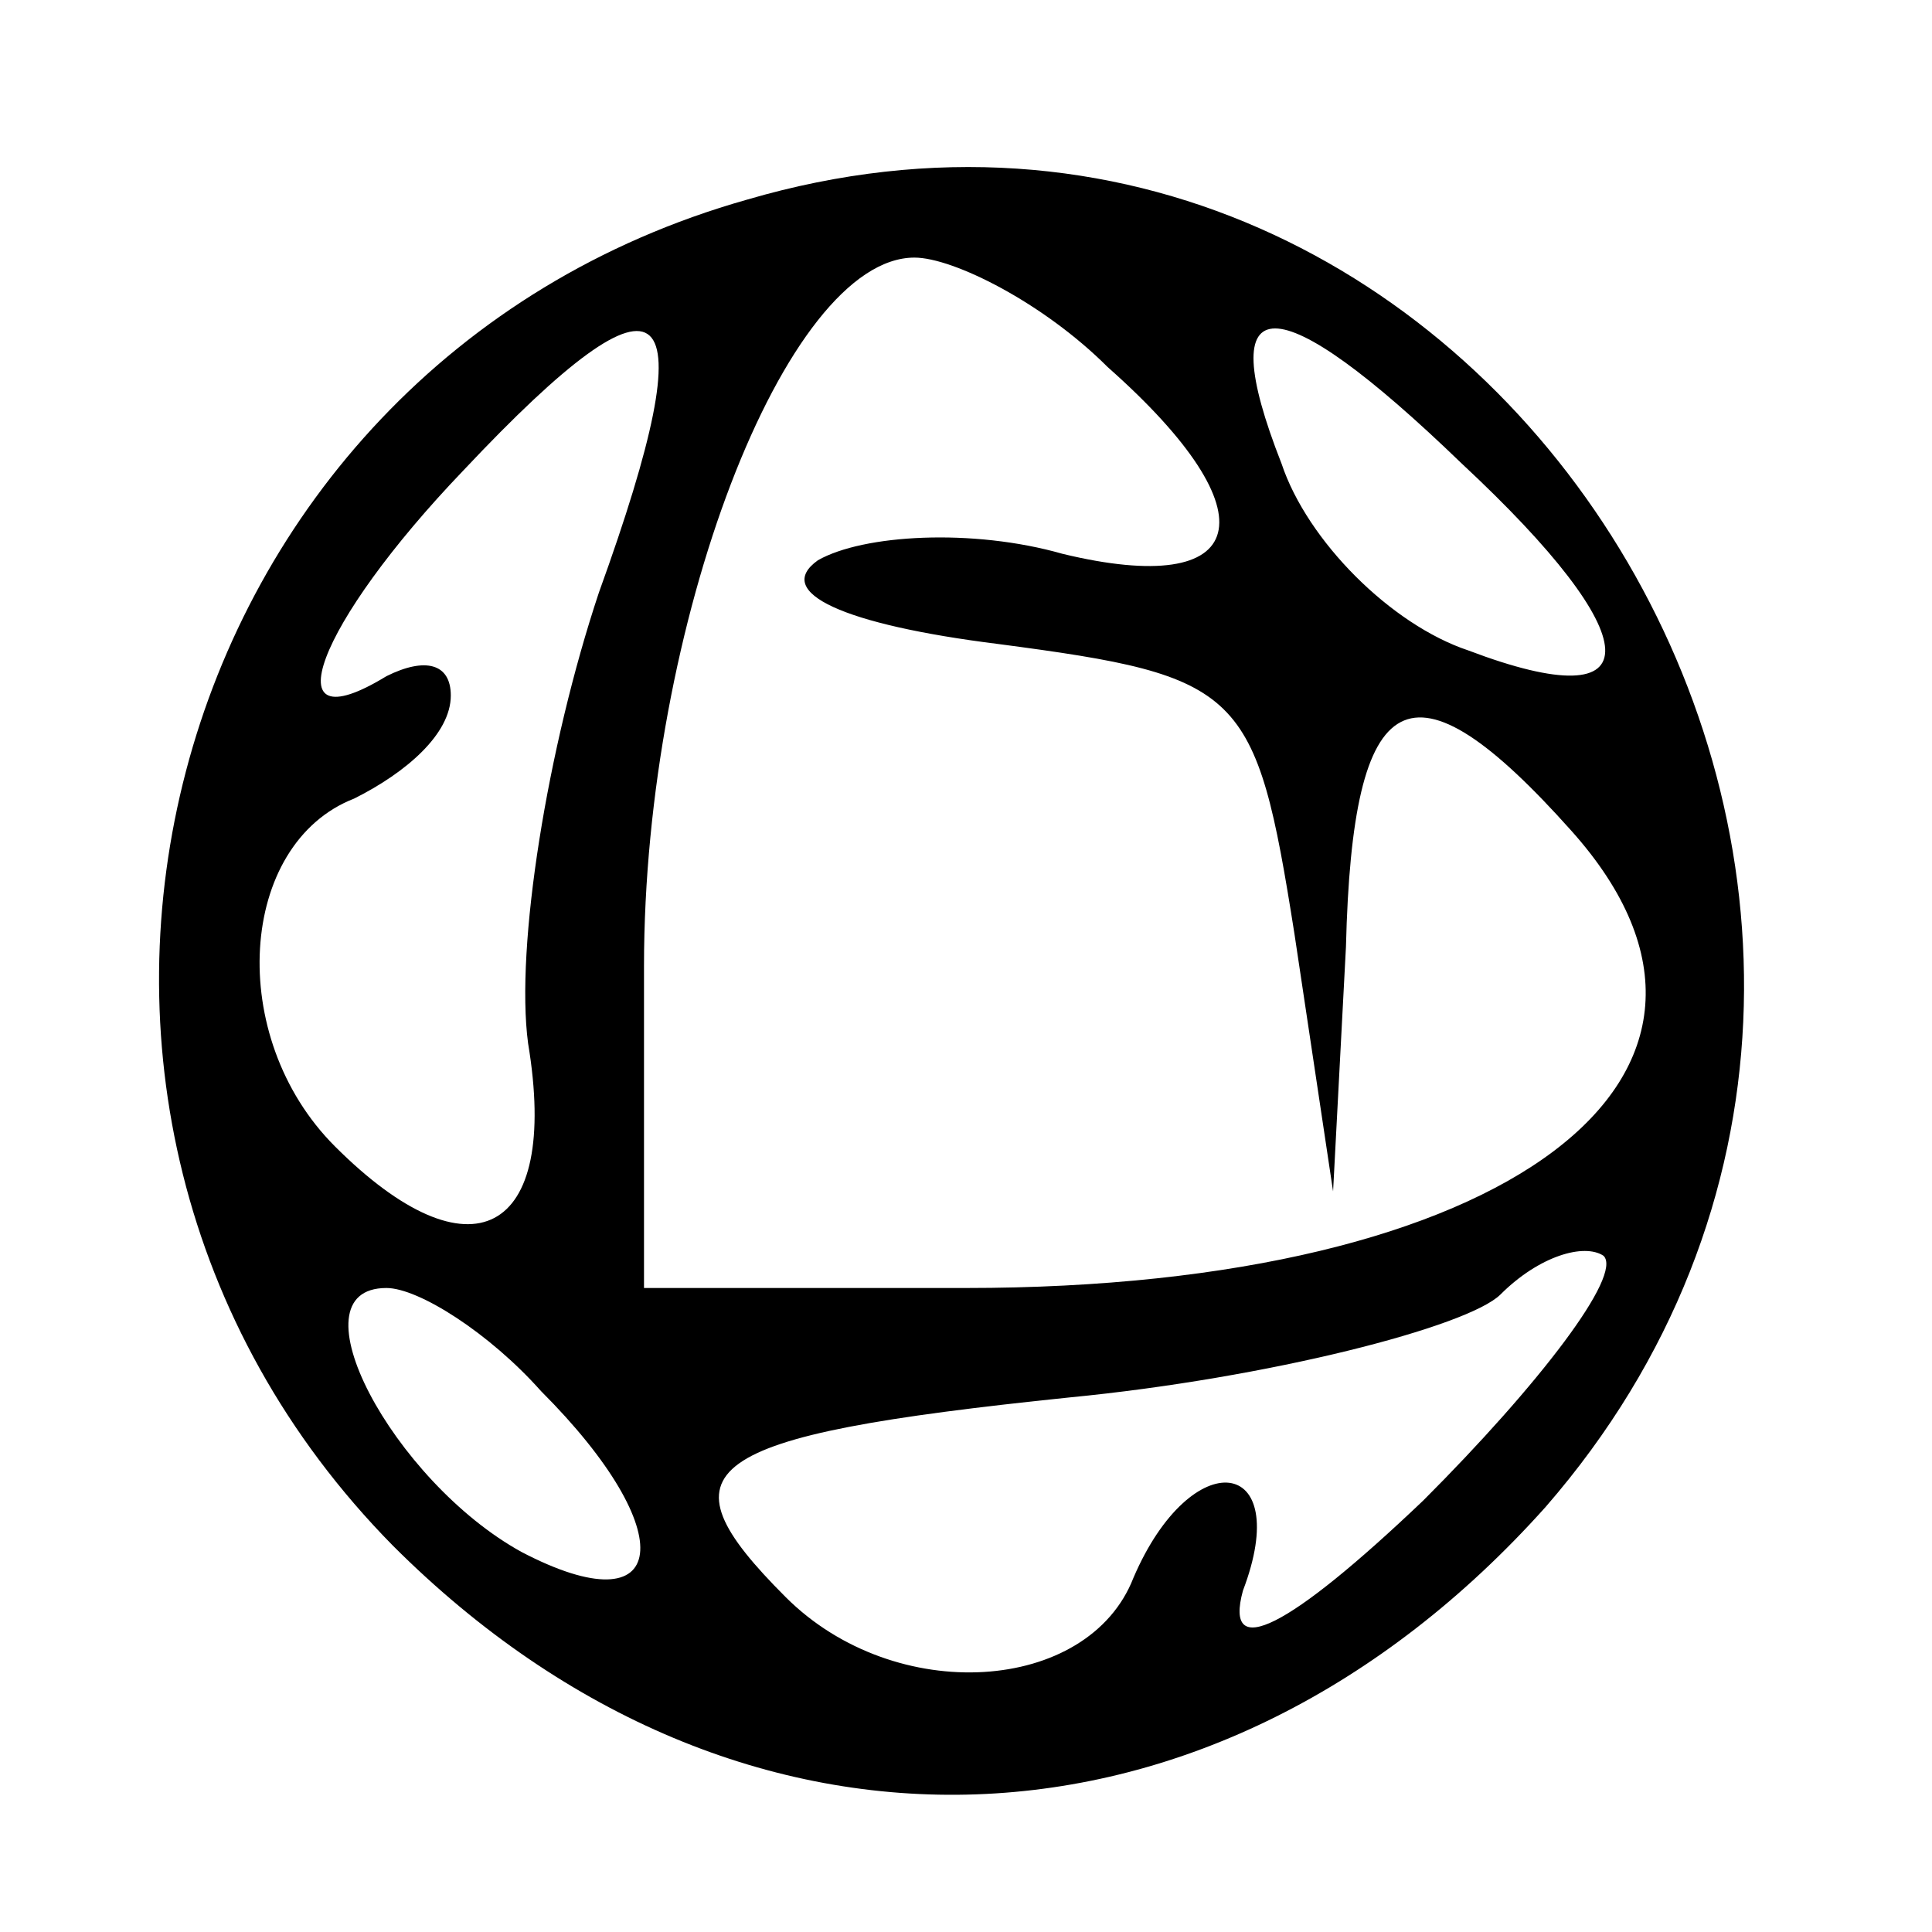<?xml version="1.0" encoding="UTF-8" standalone="no"?> <svg xmlns="http://www.w3.org/2000/svg" version="1.0" width="30pt" height="30pt" viewBox="0 0 30 30" preserveAspectRatio="xMidYMid meet"><g transform="translate(0,30) scale(0.1,-0.1)" fill="#000000" stroke="none"><path d="M116 269 c-92 -26 -122 -141 -55 -209 54 -54 128 -51 179 6 80 92 -8 237 -124 203z m56 -26 c26 -23 22 -36 -7 -29 -14 4 -31 3 -38 -1 -7 -5 4 -10 28 -13 38 -5 40 -7 46 -45 l6 -40 2 38 c1 41 10 46 35 18 34 -38 -10 -71 -94 -71 l-50 0 0 50 c0 53 22 110 42 110 6 0 20 -7 30 -17z m-79 -35 c-8 -24 -13 -55 -11 -70 5 -30 -9 -37 -30 -16 -17 17 -15 47 3 54 8 4 15 10 15 16 0 5 -4 6 -10 3 -18 -11 -11 8 12 32 32 34 38 28 21 -19z m134 20 c29 -27 30 -40 1 -29 -12 4 -25 17 -29 29 -11 28 -1 28 28 0z m-6 -161 c-21 -20 -31 -25 -28 -14 8 21 -8 23 -17 2 -7 -18 -37 -20 -54 -3 -20 20 -14 25 44 31 31 3 62 11 67 16 6 6 13 8 16 6 3 -3 -10 -20 -28 -38z m-137 17 c22 -22 20 -37 -3 -25 -20 11 -36 41 -21 41 5 0 16 -7 24 -16z"></path></g></svg> 